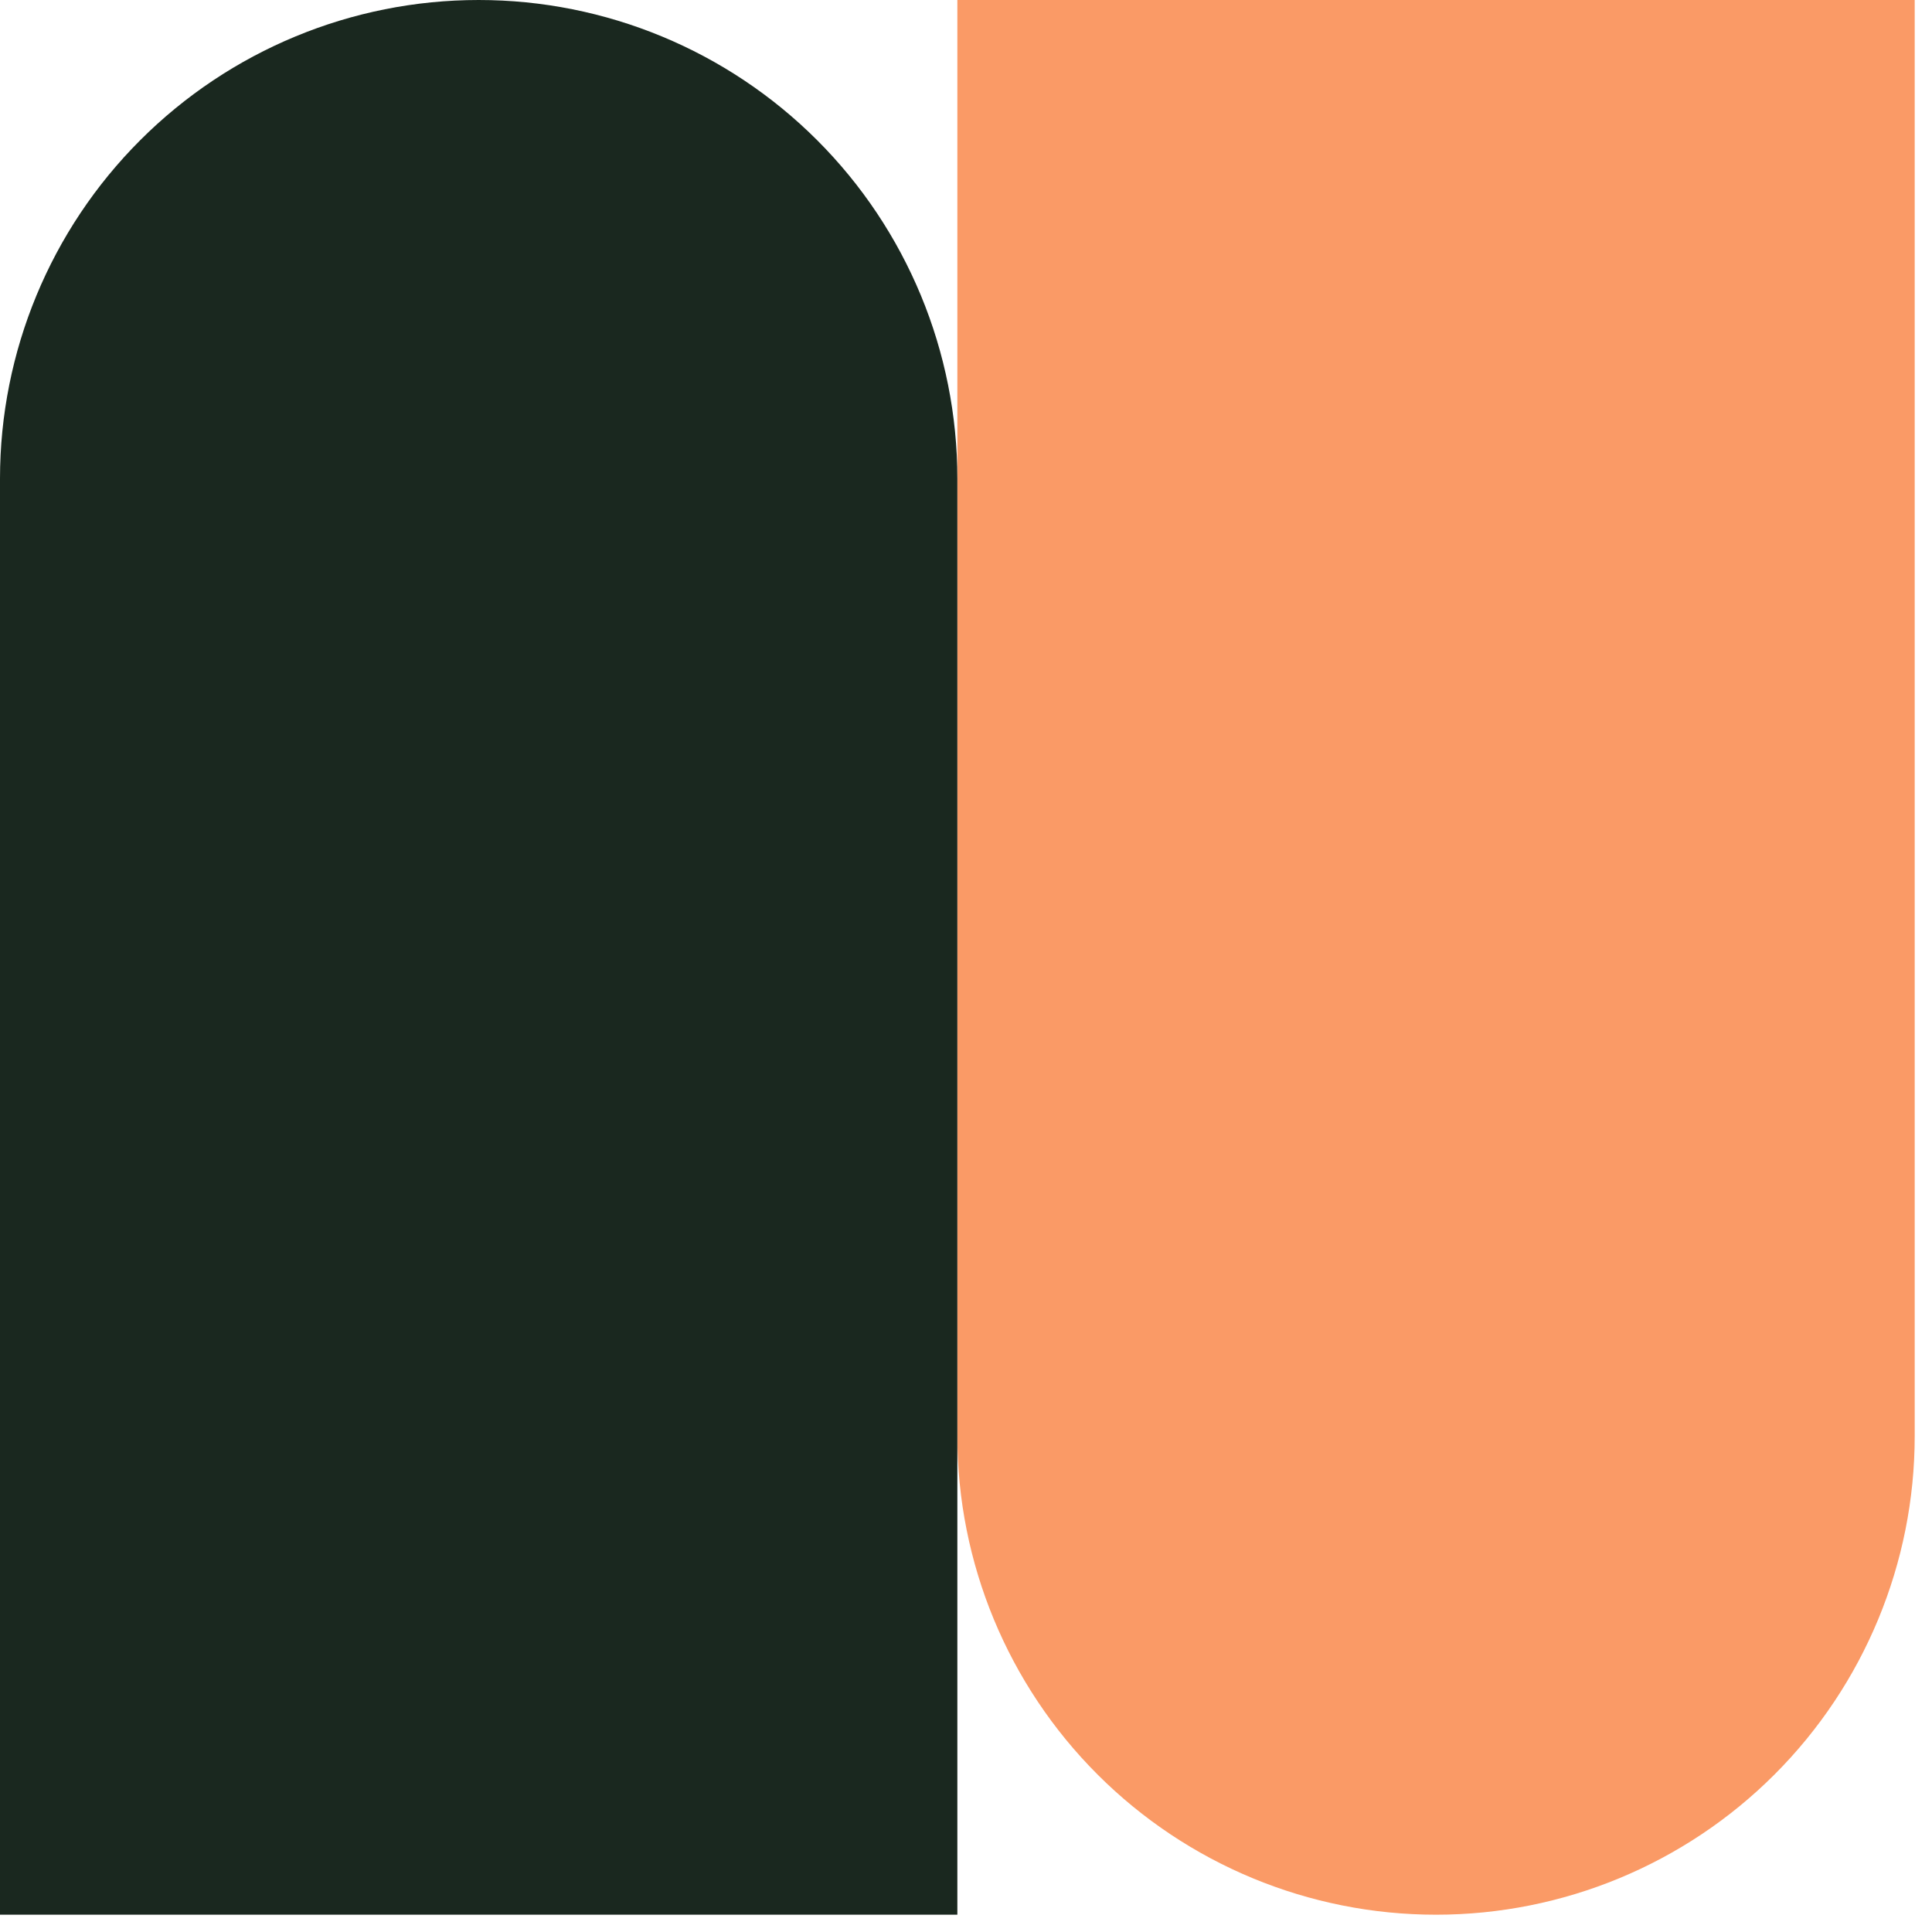 <svg width="82" height="82" viewBox="0 0 82 82" fill="none" xmlns="http://www.w3.org/2000/svg">
<path fill-rule="evenodd" clip-rule="evenodd" d="M46.583 75.316C42.773 71.506 40.633 66.338 40.633 60.95L40.633 -1.77613e-06L81.266 0L81.266 60.95C81.266 66.338 79.125 71.506 75.315 75.316C71.505 79.126 66.337 81.266 60.949 81.266C55.561 81.266 50.393 79.126 46.583 75.316Z" fill="#FA9A66"/>
<path d="M0 81.266L7.99259e-06 20.317L40.633 20.317C40.633 14.928 38.493 9.761 34.683 5.951C30.872 2.14 25.705 4.90119e-06 20.317 3.55226e-06C14.928 2.20334e-06 9.761 2.14 5.951 5.951C2.14 9.761 -1.79653e-06 14.928 -3.55226e-06 20.317L20.317 20.317L40.633 20.317L40.633 81.266L0 81.266Z" fill="#1A281F"/>
</svg>
